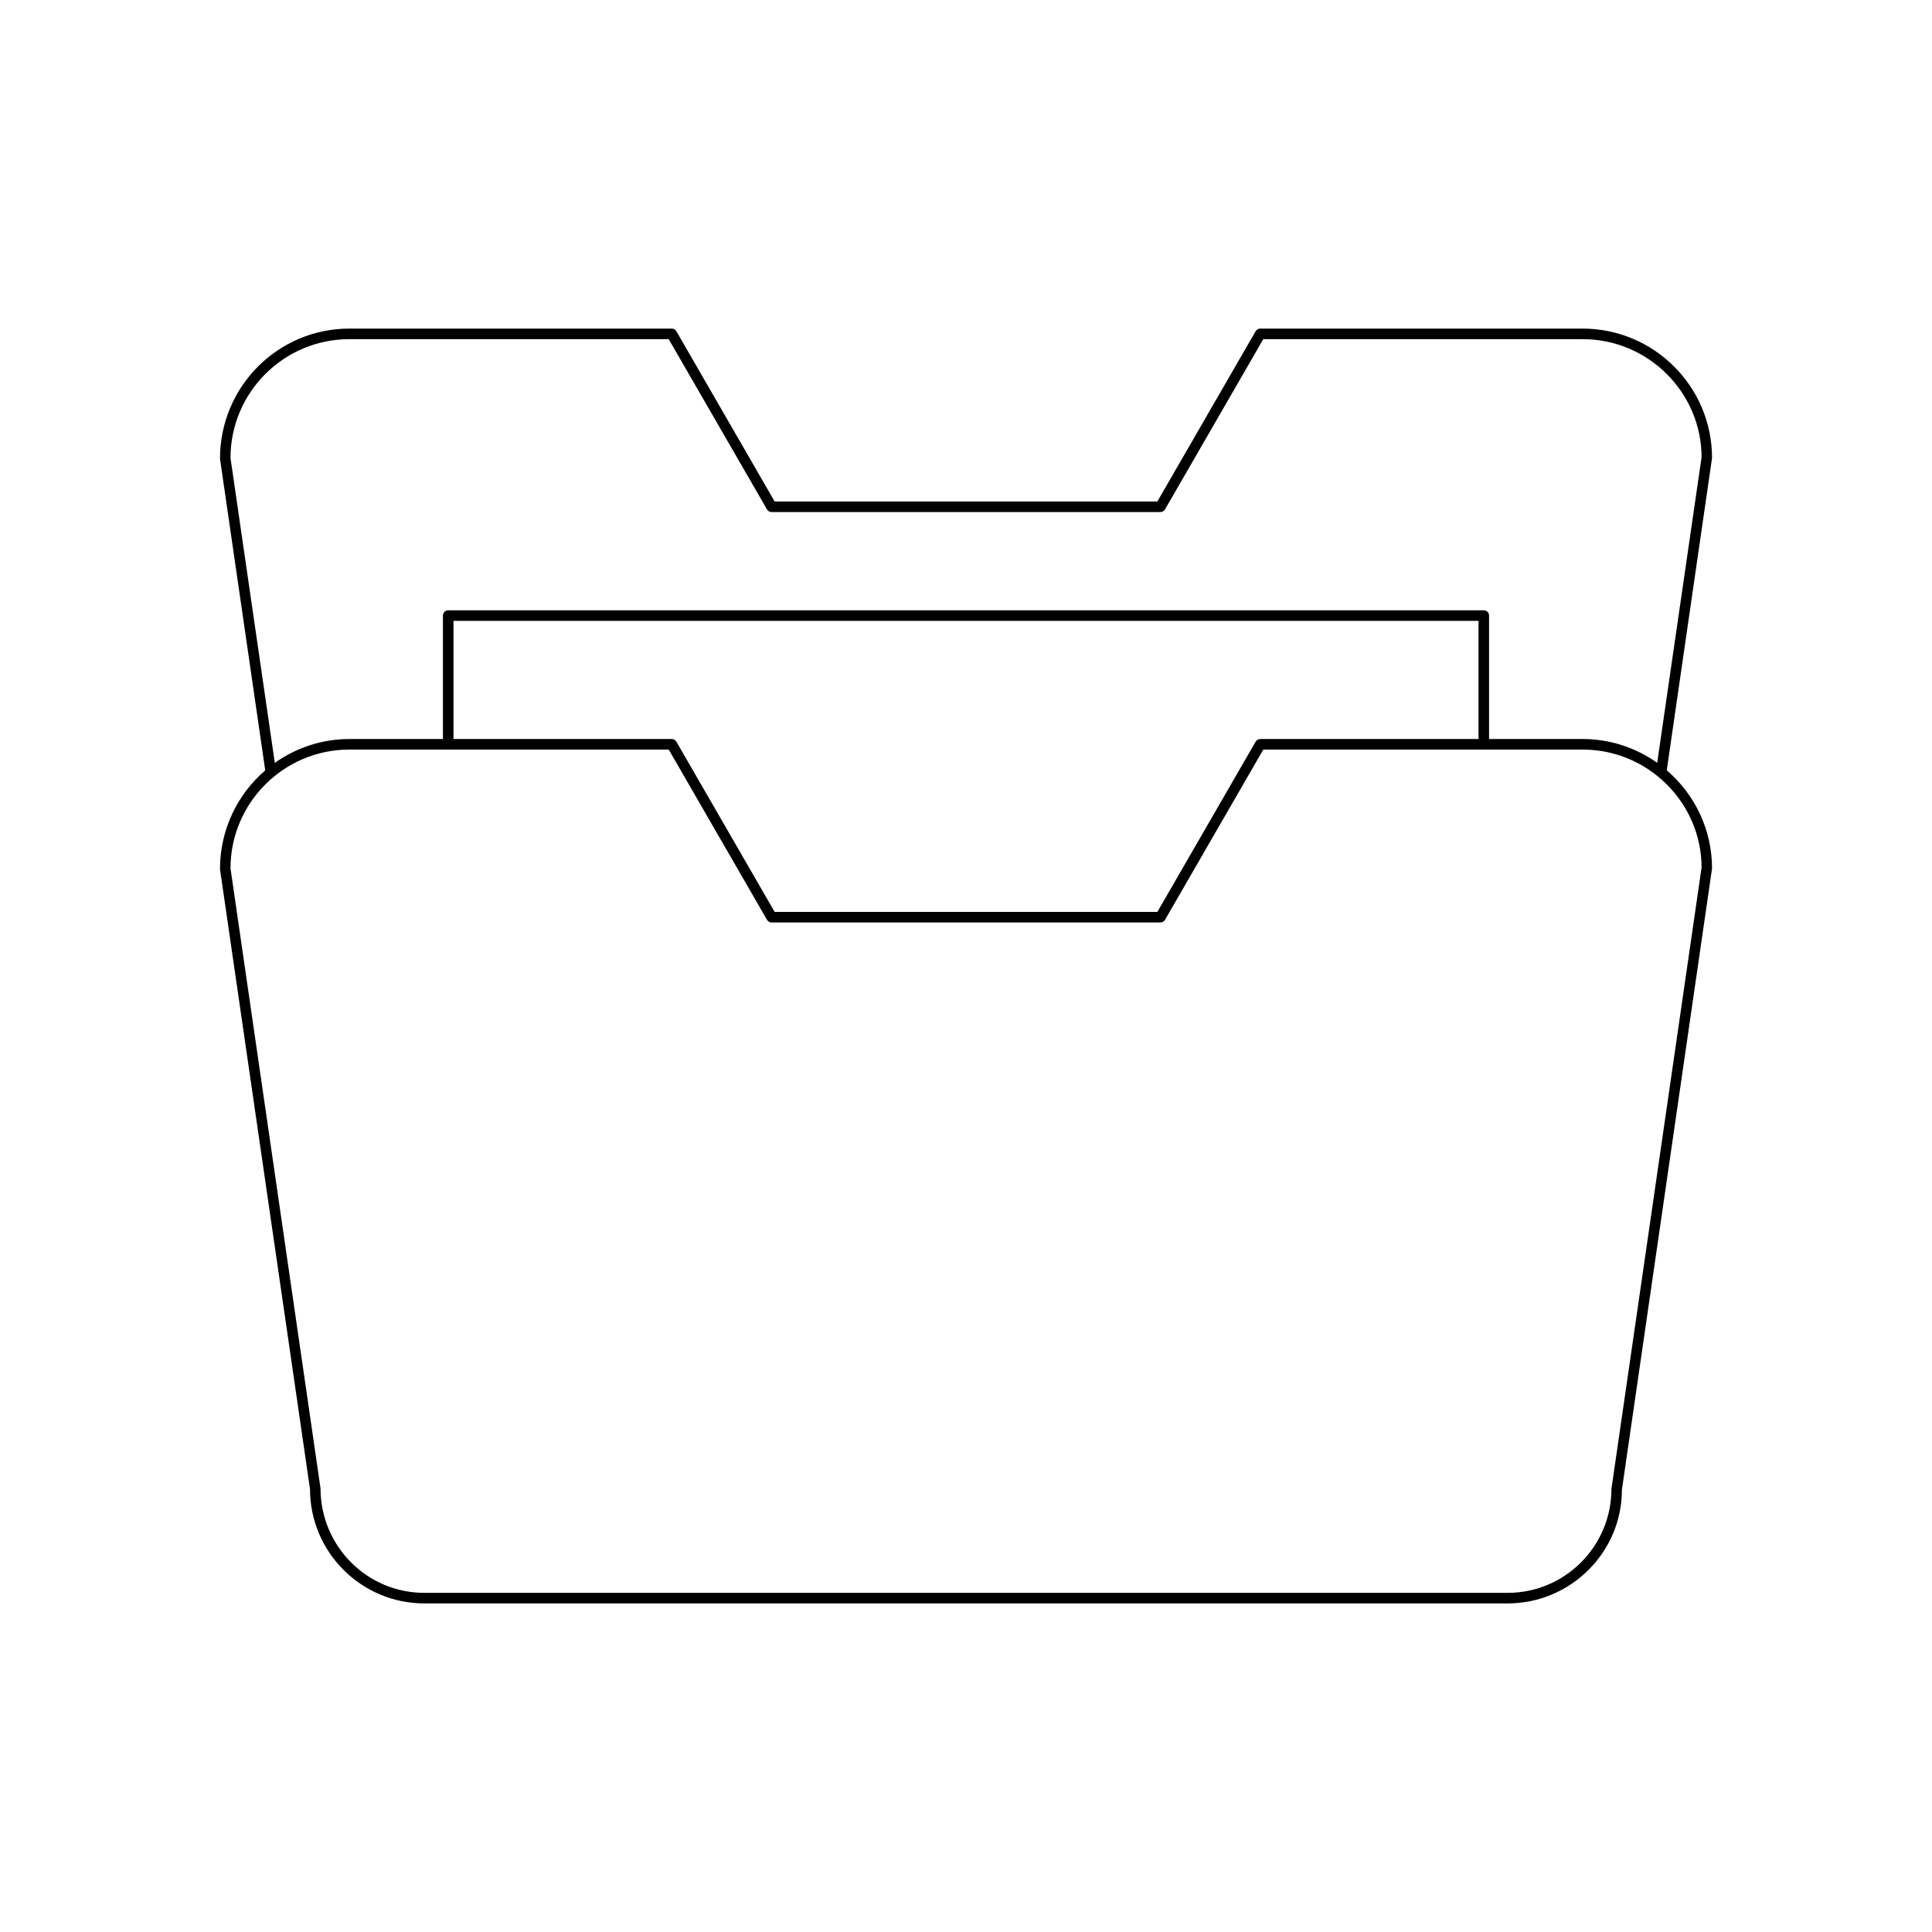 <?xml version="1.0" encoding="UTF-8"?>
<!-- Uploaded to: SVG Repo, www.svgrepo.com, Generator: SVG Repo Mixer Tools -->
<svg fill="#000000" width="800px" height="800px" version="1.1" viewBox="144 144 512 512" xmlns="http://www.w3.org/2000/svg">
 <path d="m563.42 231.08h-85.449c-0.496 0-0.961 0.27-1.215 0.699l-26.047 45.121h-101.42l-26.047-45.121c-0.25-0.434-0.715-0.699-1.215-0.699h-85.449c-18.91 0-34.293 15.383-34.277 34.496l11.988 82.578c-7.332 6.316-11.996 15.68-11.988 26.188l23.855 164.29c0 16.703 13.59 30.289 30.289 30.289h287.1c16.699 0 30.289-13.586 30.273-30.09l23.891-164.69c0-10.398-4.668-19.711-12-26.004l12-82.762c0.004-18.91-15.379-34.293-34.289-34.293zm31.512 142.86-23.891 164.69c0 15.16-12.332 27.492-27.492 27.492h-287.1c-15.16 0-27.492-12.332-27.508-27.695l-23.855-164.29c0-17.363 14.125-31.492 31.492-31.492h26.195c0.004 0 0.004 0.004 0.008 0.004s0.004-0.004 0.008-0.004h58.434l26.047 45.121c0.25 0.434 0.715 0.699 1.215 0.699h103.04c0.496 0 0.961-0.27 1.215-0.699l26.047-45.121h58.434c0.004 0 0.004 0.004 0.008 0.004s0.004-0.004 0.008-0.004h26.195c17.363 0.004 31.488 14.129 31.504 31.293zm-330.75-34.09v-31.309h271.64v31.309h-57.848c-0.496 0-0.961 0.27-1.215 0.699l-26.047 45.121h-101.42l-26.047-45.121c-0.25-0.434-0.715-0.699-1.215-0.699zm318.99 6.309c-5.59-3.957-12.398-6.309-19.754-6.309h-24.801v-32.711c0-0.773-0.629-1.398-1.398-1.398h-274.44c-0.77 0-1.398 0.625-1.398 1.398v32.711h-24.801c-7.356 0-14.164 2.352-19.754 6.32l-11.742-80.797c0-17.363 14.125-31.492 31.492-31.492h84.641l26.047 45.121c0.25 0.434 0.715 0.699 1.215 0.699h103.04c0.496 0 0.961-0.27 1.215-0.699l26.047-45.121h84.641c17.367 0 31.492 14.129 31.512 31.293z"/>
</svg>